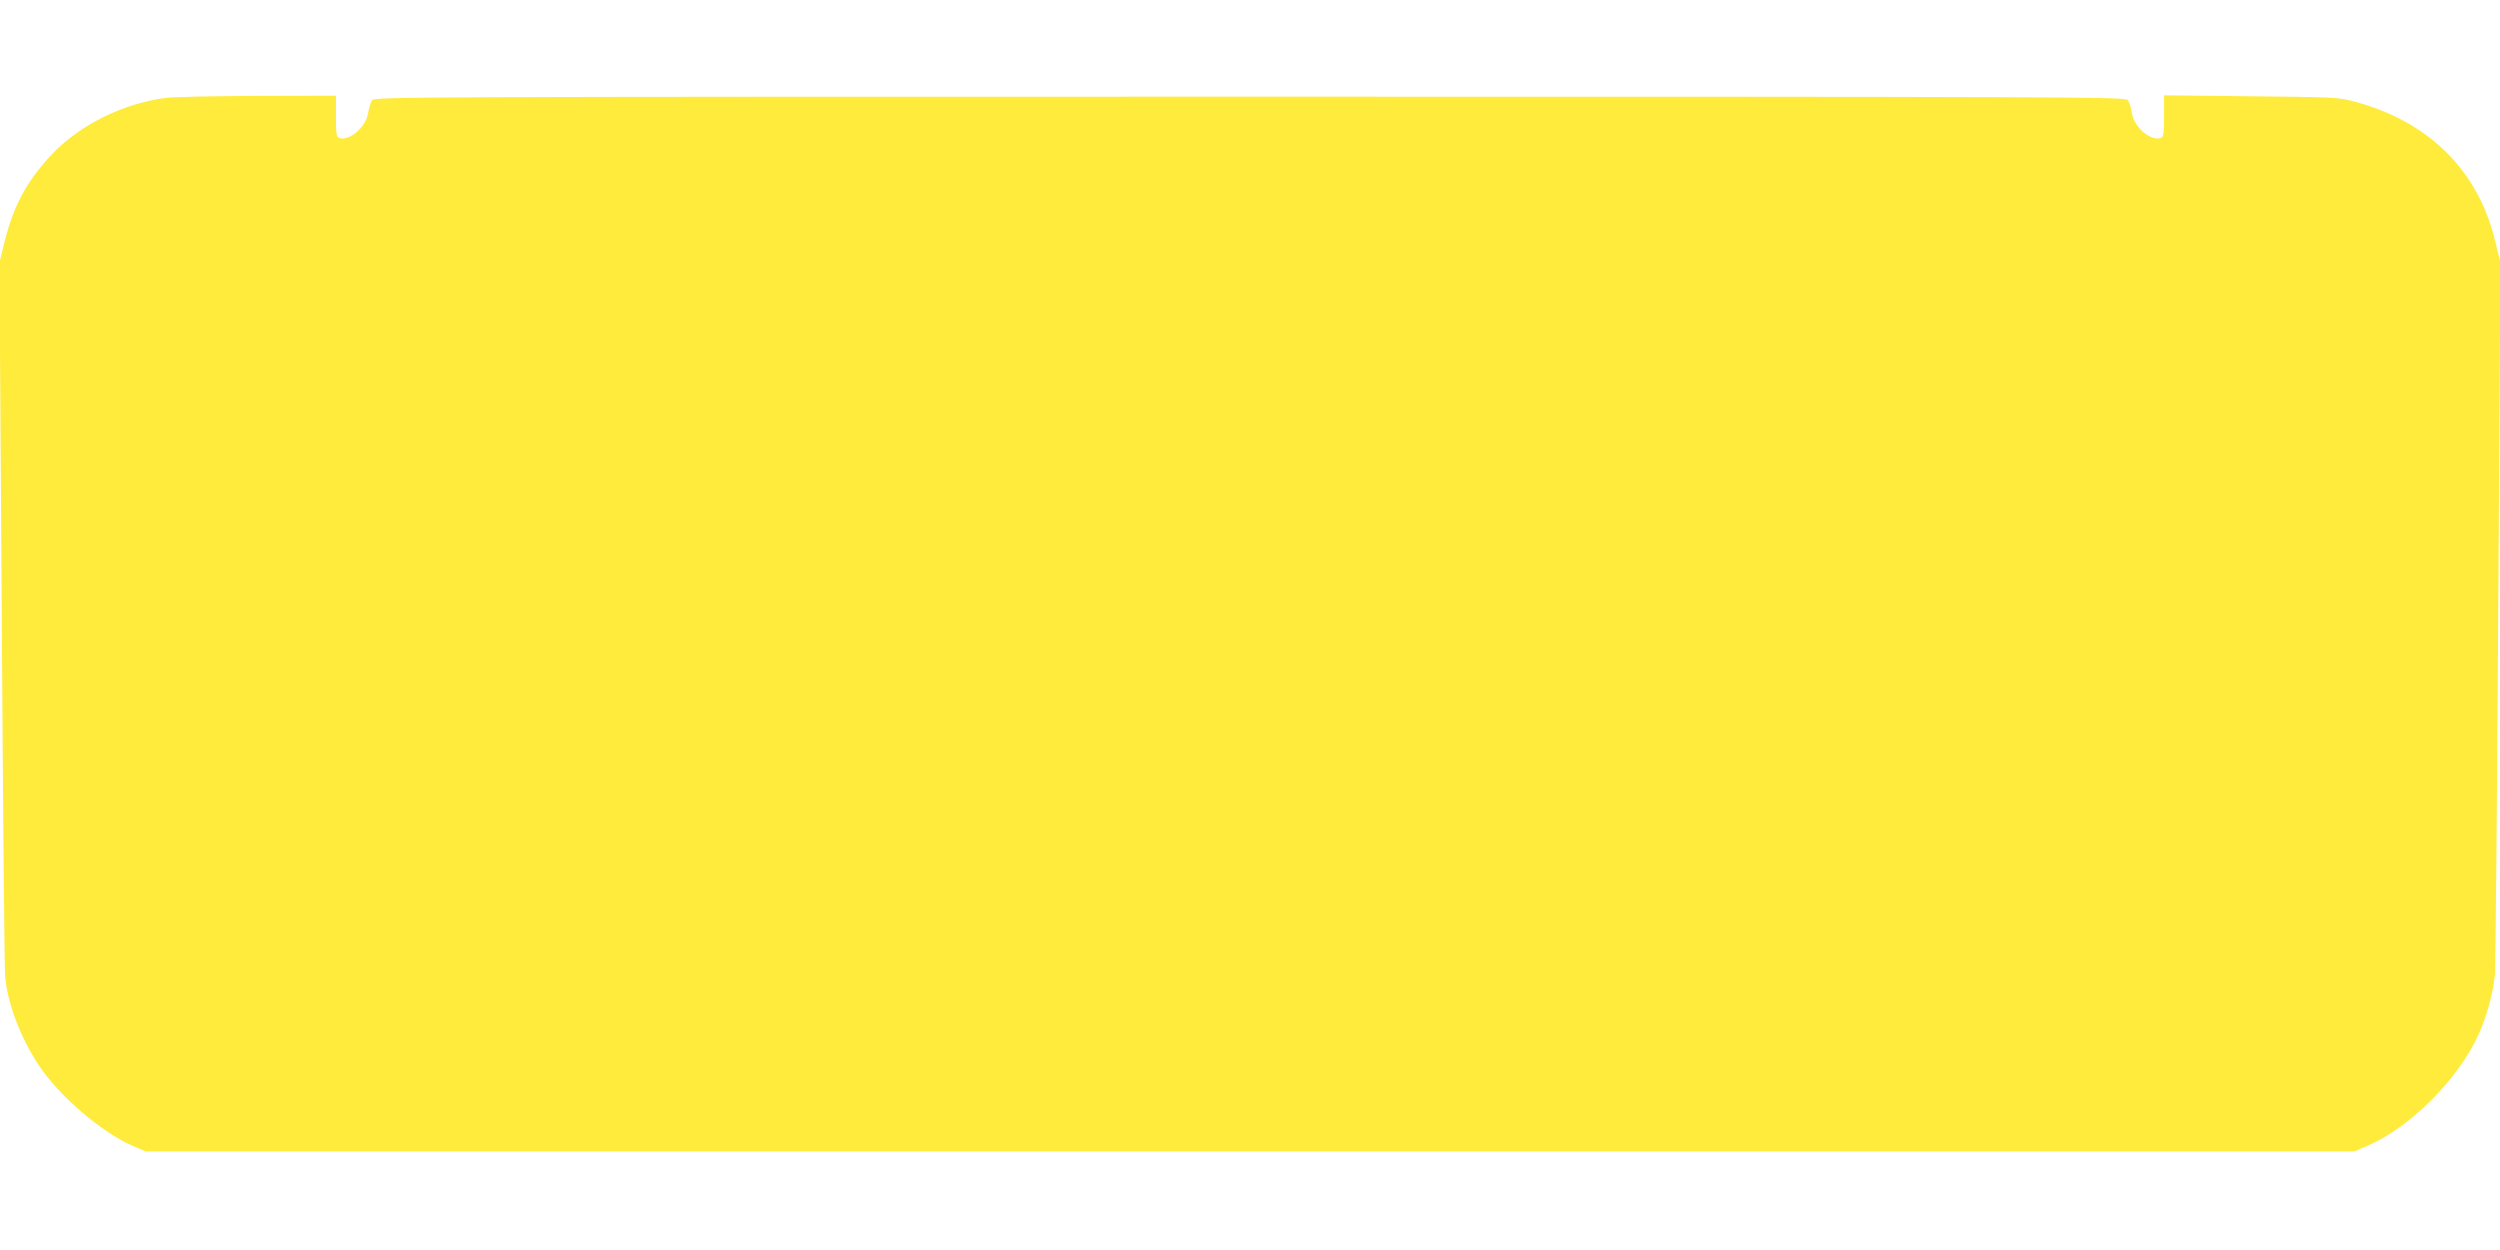 <?xml version="1.0" standalone="no"?>
<!DOCTYPE svg PUBLIC "-//W3C//DTD SVG 20010904//EN"
 "http://www.w3.org/TR/2001/REC-SVG-20010904/DTD/svg10.dtd">
<svg version="1.0" xmlns="http://www.w3.org/2000/svg"
 width="1280pt" height="640pt" viewBox="0 0 1280 640"
 preserveAspectRatio="xMidYMid meet">
<g transform="translate(0,640) scale(0.1,-0.1)"
fill="#ffeb3b" stroke="none">
<path d="M850 5899 c-221 -29 -440 -137 -586 -291 -125 -133 -195 -261 -240
-444 l-27 -109 12 -1790 c6 -984 14 -1821 17 -1859 11 -141 78 -318 174 -462
106 -159 322 -343 482 -412 l63 -27 5655 0 5655 0 63 27 c222 95 468 341 573
573 42 93 77 223 83 307 3 40 11 876 17 1858 l11 1785 -26 108 c-88 367 -343
618 -729 719 -76 20 -113 21 -524 25 l-443 5 0 -107 c0 -85 -3 -107 -15 -111
-52 -20 -139 55 -150 128 -4 26 -13 55 -20 65 -13 17 -195 18 -4495 18 -4300
0 -4482 -1 -4495 -18 -7 -10 -16 -39 -20 -65 -11 -73 -98 -148 -150 -128 -12
4 -15 26 -15 111 l0 105 -402 -1 c-222 -1 -432 -5 -468 -10z"/>
</g>
</svg>
